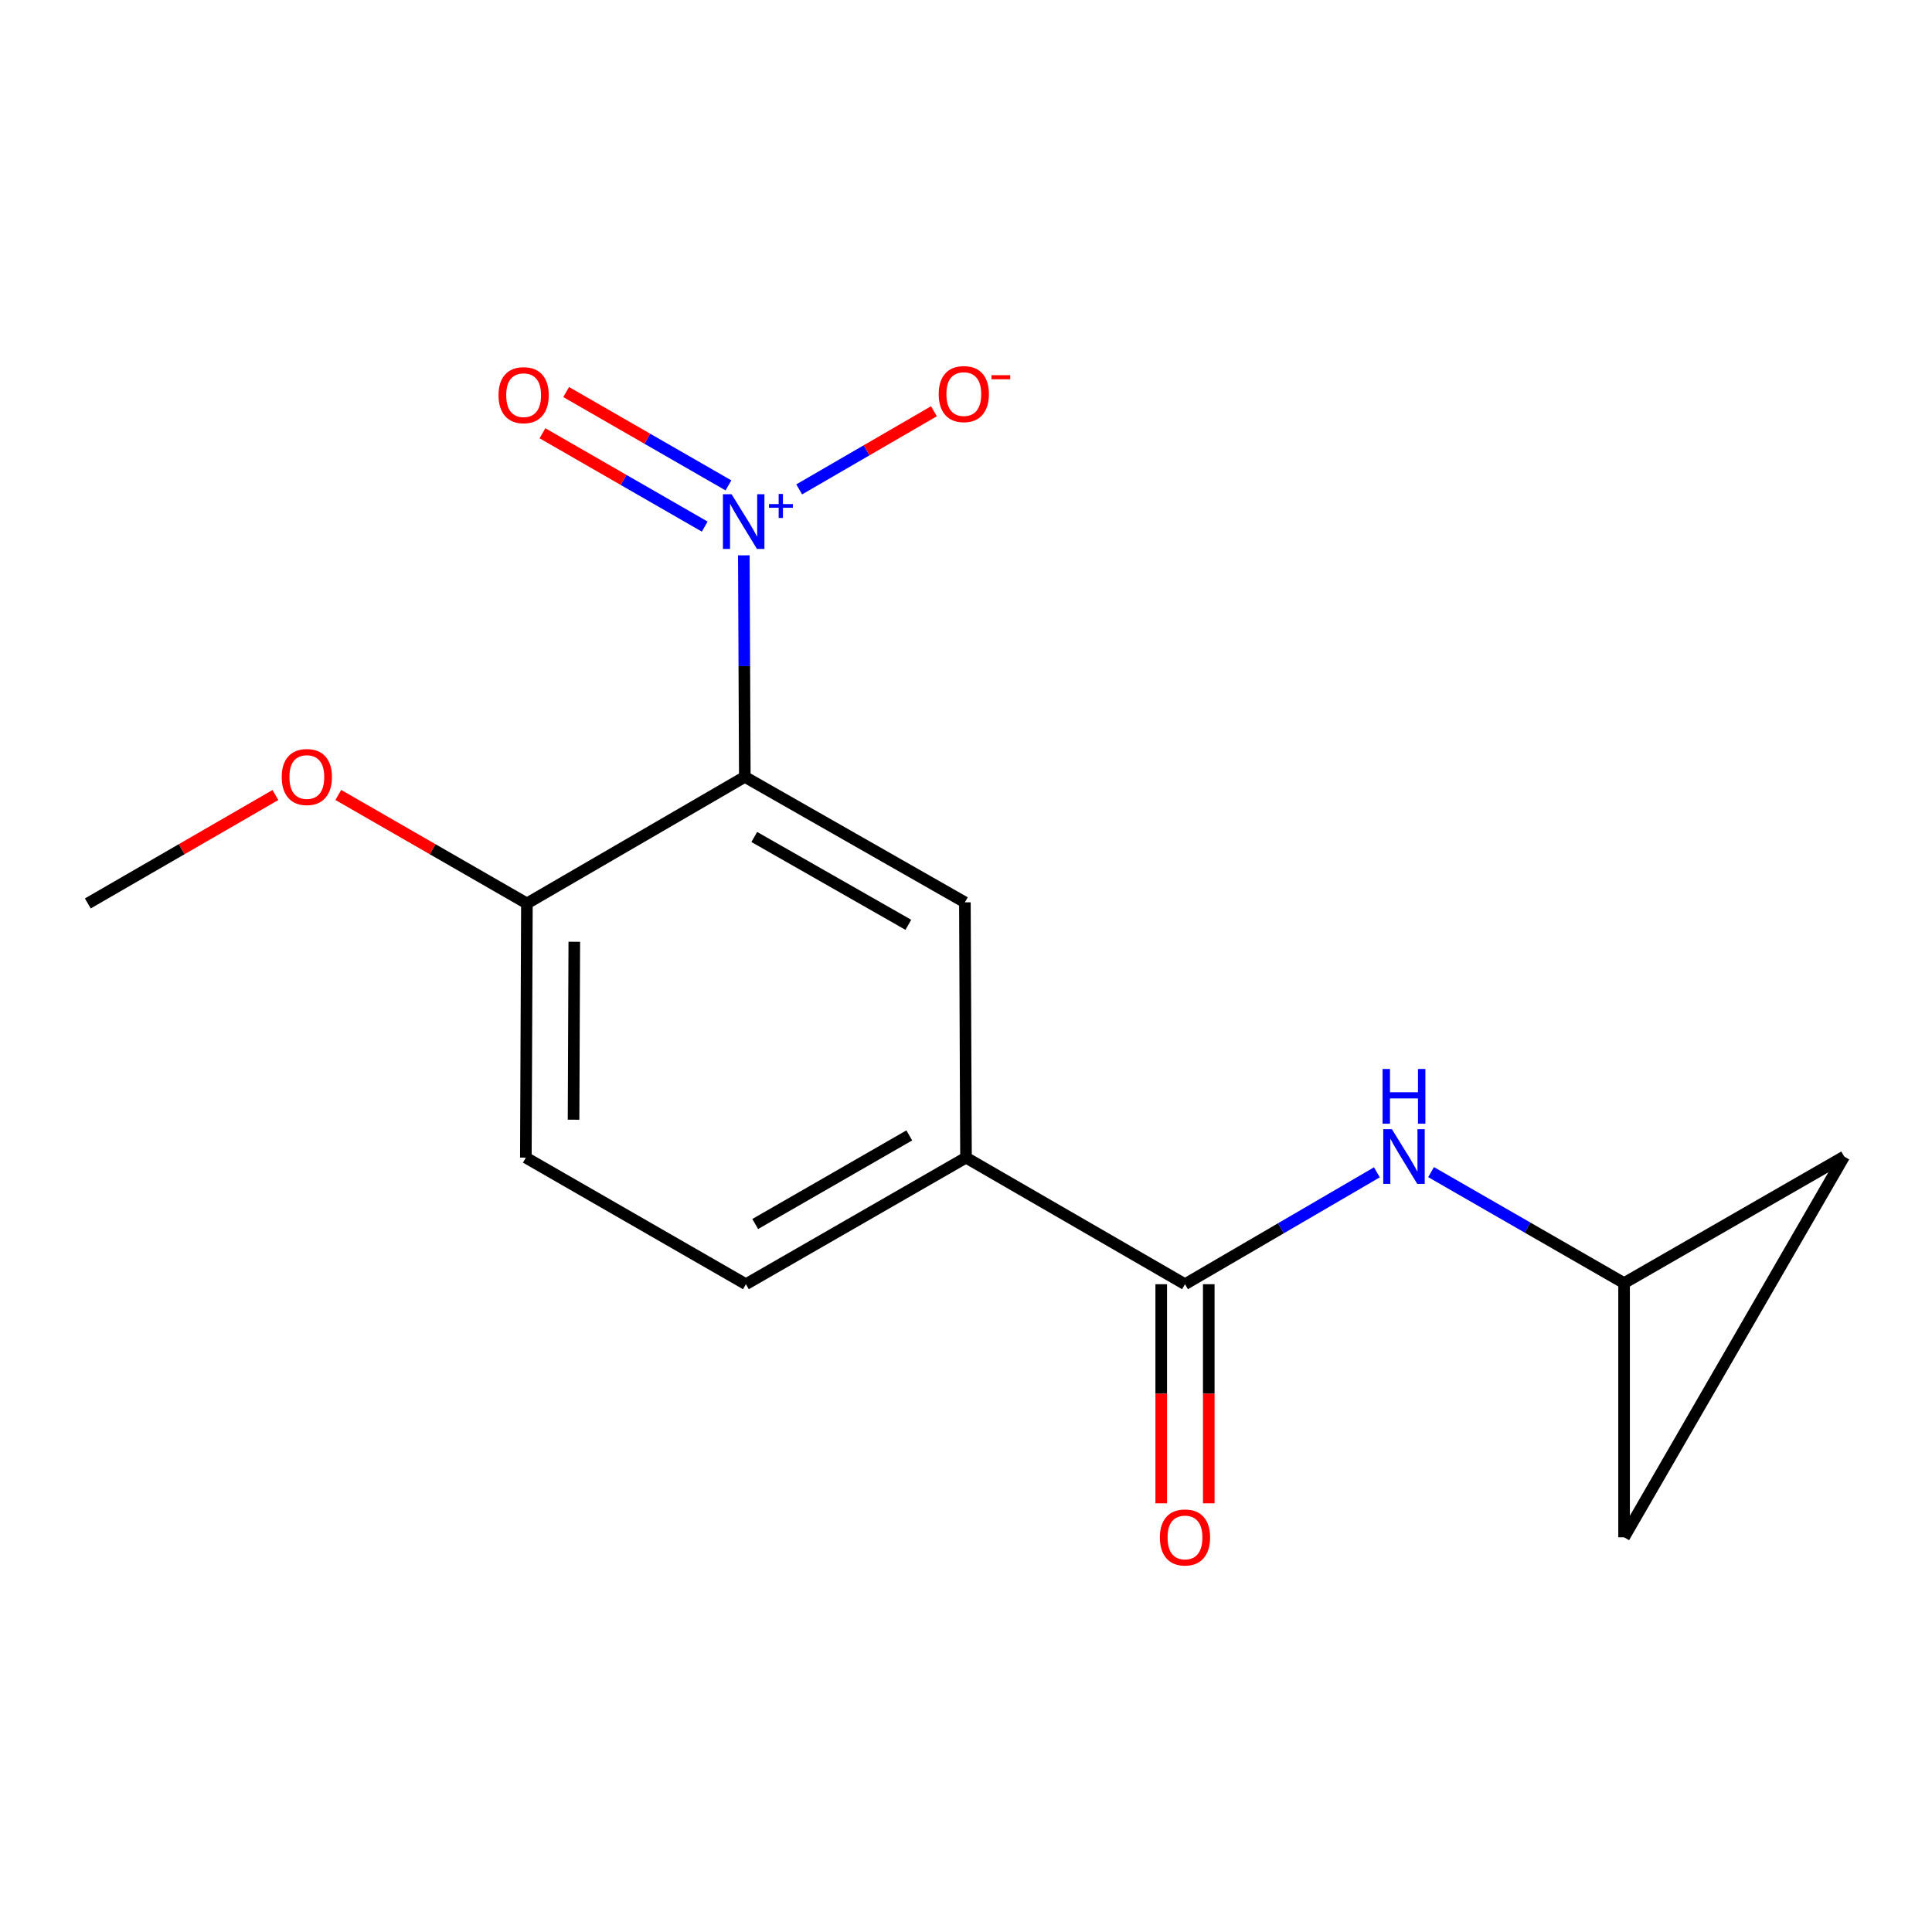 <?xml version='1.0' encoding='iso-8859-1'?>
<svg version='1.1' baseProfile='full'
              xmlns='http://www.w3.org/2000/svg'
                      xmlns:rdkit='http://www.rdkit.org/xml'
                      xmlns:xlink='http://www.w3.org/1999/xlink'
                  xml:space='preserve'
width='1000px' height='1000px' viewBox='0 0 1000 1000'>
<!-- END OF HEADER -->
<rect style='opacity:1.0;fill:#FFFFFF;stroke:none' width='1000' height='1000' x='0' y='0'> </rect>
<path class='bond-0' d='M 385.006,287.434 L 385.261,344.769' style='fill:none;fill-rule:evenodd;stroke:#0000FF;stroke-width:6px;stroke-linecap:butt;stroke-linejoin:miter;stroke-opacity:1' />
<path class='bond-0' d='M 385.261,344.769 L 385.516,402.104' style='fill:none;fill-rule:evenodd;stroke:#000000;stroke-width:6px;stroke-linecap:butt;stroke-linejoin:miter;stroke-opacity:1' />
<path class='bond-7' d='M 413.666,253.305 L 448.534,233.085' style='fill:none;fill-rule:evenodd;stroke:#0000FF;stroke-width:6px;stroke-linecap:butt;stroke-linejoin:miter;stroke-opacity:1' />
<path class='bond-7' d='M 448.534,233.085 L 483.403,212.864' style='fill:none;fill-rule:evenodd;stroke:#FF0000;stroke-width:6px;stroke-linecap:butt;stroke-linejoin:miter;stroke-opacity:1' />
<path class='bond-8' d='M 377.038,251.238 L 335.043,227.082' style='fill:none;fill-rule:evenodd;stroke:#0000FF;stroke-width:6px;stroke-linecap:butt;stroke-linejoin:miter;stroke-opacity:1' />
<path class='bond-8' d='M 335.043,227.082 L 293.047,202.926' style='fill:none;fill-rule:evenodd;stroke:#FF0000;stroke-width:6px;stroke-linecap:butt;stroke-linejoin:miter;stroke-opacity:1' />
<path class='bond-8' d='M 364.768,272.569 L 322.773,248.413' style='fill:none;fill-rule:evenodd;stroke:#0000FF;stroke-width:6px;stroke-linecap:butt;stroke-linejoin:miter;stroke-opacity:1' />
<path class='bond-8' d='M 322.773,248.413 L 280.777,224.258' style='fill:none;fill-rule:evenodd;stroke:#FF0000;stroke-width:6px;stroke-linecap:butt;stroke-linejoin:miter;stroke-opacity:1' />
<path class='bond-2' d='M 385.516,402.104 L 499.426,467.043' style='fill:none;fill-rule:evenodd;stroke:#000000;stroke-width:6px;stroke-linecap:butt;stroke-linejoin:miter;stroke-opacity:1' />
<path class='bond-2' d='M 390.415,433.224 L 470.152,478.681' style='fill:none;fill-rule:evenodd;stroke:#000000;stroke-width:6px;stroke-linecap:butt;stroke-linejoin:miter;stroke-opacity:1' />
<path class='bond-6' d='M 385.516,402.104 L 272.727,467.618' style='fill:none;fill-rule:evenodd;stroke:#000000;stroke-width:6px;stroke-linecap:butt;stroke-linejoin:miter;stroke-opacity:1' />
<path class='bond-1' d='M 613.349,664.704 L 500,599.191' style='fill:none;fill-rule:evenodd;stroke:#000000;stroke-width:6px;stroke-linecap:butt;stroke-linejoin:miter;stroke-opacity:1' />
<path class='bond-4' d='M 613.349,664.704 L 663.014,635.747' style='fill:none;fill-rule:evenodd;stroke:#000000;stroke-width:6px;stroke-linecap:butt;stroke-linejoin:miter;stroke-opacity:1' />
<path class='bond-4' d='M 663.014,635.747 L 712.678,606.791' style='fill:none;fill-rule:evenodd;stroke:#0000FF;stroke-width:6px;stroke-linecap:butt;stroke-linejoin:miter;stroke-opacity:1' />
<path class='bond-11' d='M 601.045,664.704 L 601.045,721.406' style='fill:none;fill-rule:evenodd;stroke:#000000;stroke-width:6px;stroke-linecap:butt;stroke-linejoin:miter;stroke-opacity:1' />
<path class='bond-11' d='M 601.045,721.406 L 601.045,778.108' style='fill:none;fill-rule:evenodd;stroke:#FF0000;stroke-width:6px;stroke-linecap:butt;stroke-linejoin:miter;stroke-opacity:1' />
<path class='bond-11' d='M 625.653,664.704 L 625.653,721.406' style='fill:none;fill-rule:evenodd;stroke:#000000;stroke-width:6px;stroke-linecap:butt;stroke-linejoin:miter;stroke-opacity:1' />
<path class='bond-11' d='M 625.653,721.406 L 625.653,778.108' style='fill:none;fill-rule:evenodd;stroke:#FF0000;stroke-width:6px;stroke-linecap:butt;stroke-linejoin:miter;stroke-opacity:1' />
<path class='bond-3' d='M 499.426,467.043 L 500,599.191' style='fill:none;fill-rule:evenodd;stroke:#000000;stroke-width:6px;stroke-linecap:butt;stroke-linejoin:miter;stroke-opacity:1' />
<path class='bond-16' d='M 500,599.191 L 386.077,664.704' style='fill:none;fill-rule:evenodd;stroke:#000000;stroke-width:6px;stroke-linecap:butt;stroke-linejoin:miter;stroke-opacity:1' />
<path class='bond-16' d='M 470.644,587.685 L 390.897,633.544' style='fill:none;fill-rule:evenodd;stroke:#000000;stroke-width:6px;stroke-linecap:butt;stroke-linejoin:miter;stroke-opacity:1' />
<path class='bond-5' d='M 740.724,606.682 L 790.673,635.406' style='fill:none;fill-rule:evenodd;stroke:#0000FF;stroke-width:6px;stroke-linecap:butt;stroke-linejoin:miter;stroke-opacity:1' />
<path class='bond-5' d='M 790.673,635.406 L 840.622,664.13' style='fill:none;fill-rule:evenodd;stroke:#000000;stroke-width:6px;stroke-linecap:butt;stroke-linejoin:miter;stroke-opacity:1' />
<path class='bond-9' d='M 840.622,664.13 L 954.545,598.617' style='fill:none;fill-rule:evenodd;stroke:#000000;stroke-width:6px;stroke-linecap:butt;stroke-linejoin:miter;stroke-opacity:1' />
<path class='bond-10' d='M 840.622,664.13 L 840.622,795.703' style='fill:none;fill-rule:evenodd;stroke:#000000;stroke-width:6px;stroke-linecap:butt;stroke-linejoin:miter;stroke-opacity:1' />
<path class='bond-13' d='M 272.727,467.618 L 272.18,599.191' style='fill:none;fill-rule:evenodd;stroke:#000000;stroke-width:6px;stroke-linecap:butt;stroke-linejoin:miter;stroke-opacity:1' />
<path class='bond-13' d='M 297.253,487.456 L 296.871,579.557' style='fill:none;fill-rule:evenodd;stroke:#000000;stroke-width:6px;stroke-linecap:butt;stroke-linejoin:miter;stroke-opacity:1' />
<path class='bond-14' d='M 272.727,467.618 L 223.915,439.544' style='fill:none;fill-rule:evenodd;stroke:#000000;stroke-width:6px;stroke-linecap:butt;stroke-linejoin:miter;stroke-opacity:1' />
<path class='bond-14' d='M 223.915,439.544 L 175.103,411.471' style='fill:none;fill-rule:evenodd;stroke:#FF0000;stroke-width:6px;stroke-linecap:butt;stroke-linejoin:miter;stroke-opacity:1' />
<path class='bond-17' d='M 954.545,598.617 L 840.622,795.703' style='fill:none;fill-rule:evenodd;stroke:#000000;stroke-width:6px;stroke-linecap:butt;stroke-linejoin:miter;stroke-opacity:1' />
<path class='bond-12' d='M 386.077,664.704 L 272.18,599.191' style='fill:none;fill-rule:evenodd;stroke:#000000;stroke-width:6px;stroke-linecap:butt;stroke-linejoin:miter;stroke-opacity:1' />
<path class='bond-15' d='M 142.544,411.509 L 93.999,439.563' style='fill:none;fill-rule:evenodd;stroke:#FF0000;stroke-width:6px;stroke-linecap:butt;stroke-linejoin:miter;stroke-opacity:1' />
<path class='bond-15' d='M 93.999,439.563 L 45.455,467.618' style='fill:none;fill-rule:evenodd;stroke:#000000;stroke-width:6px;stroke-linecap:butt;stroke-linejoin:miter;stroke-opacity:1' />
<path  class='atom-0' d='M 378.668 255.811
L 387.948 270.811
Q 388.868 272.291, 390.348 274.971
Q 391.828 277.651, 391.908 277.811
L 391.908 255.811
L 395.668 255.811
L 395.668 284.131
L 391.788 284.131
L 381.828 267.731
Q 380.668 265.811, 379.428 263.611
Q 378.228 261.411, 377.868 260.731
L 377.868 284.131
L 374.188 284.131
L 374.188 255.811
L 378.668 255.811
' fill='#0000FF'/>
<path  class='atom-0' d='M 398.044 260.916
L 403.034 260.916
L 403.034 255.662
L 405.251 255.662
L 405.251 260.916
L 410.373 260.916
L 410.373 262.816
L 405.251 262.816
L 405.251 268.096
L 403.034 268.096
L 403.034 262.816
L 398.044 262.816
L 398.044 260.916
' fill='#0000FF'/>
<path  class='atom-5' d='M 720.439 584.457
L 729.719 599.457
Q 730.639 600.937, 732.119 603.617
Q 733.599 606.297, 733.679 606.457
L 733.679 584.457
L 737.439 584.457
L 737.439 612.777
L 733.559 612.777
L 723.599 596.377
Q 722.439 594.457, 721.199 592.257
Q 719.999 590.057, 719.639 589.377
L 719.639 612.777
L 715.959 612.777
L 715.959 584.457
L 720.439 584.457
' fill='#0000FF'/>
<path  class='atom-5' d='M 715.619 553.305
L 719.459 553.305
L 719.459 565.345
L 733.939 565.345
L 733.939 553.305
L 737.779 553.305
L 737.779 581.625
L 733.939 581.625
L 733.939 568.545
L 719.459 568.545
L 719.459 581.625
L 715.619 581.625
L 715.619 553.305
' fill='#0000FF'/>
<path  class='atom-8' d='M 485.865 203.977
Q 485.865 197.177, 489.225 193.377
Q 492.585 189.577, 498.865 189.577
Q 505.145 189.577, 508.505 193.377
Q 511.865 197.177, 511.865 203.977
Q 511.865 210.857, 508.465 214.777
Q 505.065 218.657, 498.865 218.657
Q 492.625 218.657, 489.225 214.777
Q 485.865 210.897, 485.865 203.977
M 498.865 215.457
Q 503.185 215.457, 505.505 212.577
Q 507.865 209.657, 507.865 203.977
Q 507.865 198.417, 505.505 195.617
Q 503.185 192.777, 498.865 192.777
Q 494.545 192.777, 492.185 195.577
Q 489.865 198.377, 489.865 203.977
Q 489.865 209.697, 492.185 212.577
Q 494.545 215.457, 498.865 215.457
' fill='#FF0000'/>
<path  class='atom-8' d='M 513.185 194.199
L 522.874 194.199
L 522.874 196.311
L 513.185 196.311
L 513.185 194.199
' fill='#FF0000'/>
<path  class='atom-9' d='M 258.032 204.538
Q 258.032 197.738, 261.392 193.938
Q 264.752 190.138, 271.032 190.138
Q 277.312 190.138, 280.672 193.938
Q 284.032 197.738, 284.032 204.538
Q 284.032 211.418, 280.632 215.338
Q 277.232 219.218, 271.032 219.218
Q 264.792 219.218, 261.392 215.338
Q 258.032 211.458, 258.032 204.538
M 271.032 216.018
Q 275.352 216.018, 277.672 213.138
Q 280.032 210.218, 280.032 204.538
Q 280.032 198.978, 277.672 196.178
Q 275.352 193.338, 271.032 193.338
Q 266.712 193.338, 264.352 196.138
Q 262.032 198.938, 262.032 204.538
Q 262.032 210.258, 264.352 213.138
Q 266.712 216.018, 271.032 216.018
' fill='#FF0000'/>
<path  class='atom-12' d='M 600.349 795.783
Q 600.349 788.983, 603.709 785.183
Q 607.069 781.383, 613.349 781.383
Q 619.629 781.383, 622.989 785.183
Q 626.349 788.983, 626.349 795.783
Q 626.349 802.663, 622.949 806.583
Q 619.549 810.463, 613.349 810.463
Q 607.109 810.463, 603.709 806.583
Q 600.349 802.703, 600.349 795.783
M 613.349 807.263
Q 617.669 807.263, 619.989 804.383
Q 622.349 801.463, 622.349 795.783
Q 622.349 790.223, 619.989 787.423
Q 617.669 784.583, 613.349 784.583
Q 609.029 784.583, 606.669 787.383
Q 604.349 790.183, 604.349 795.783
Q 604.349 801.503, 606.669 804.383
Q 609.029 807.263, 613.349 807.263
' fill='#FF0000'/>
<path  class='atom-15' d='M 145.817 402.184
Q 145.817 395.384, 149.177 391.584
Q 152.537 387.784, 158.817 387.784
Q 165.097 387.784, 168.457 391.584
Q 171.817 395.384, 171.817 402.184
Q 171.817 409.064, 168.417 412.984
Q 165.017 416.864, 158.817 416.864
Q 152.577 416.864, 149.177 412.984
Q 145.817 409.104, 145.817 402.184
M 158.817 413.664
Q 163.137 413.664, 165.457 410.784
Q 167.817 407.864, 167.817 402.184
Q 167.817 396.624, 165.457 393.824
Q 163.137 390.984, 158.817 390.984
Q 154.497 390.984, 152.137 393.784
Q 149.817 396.584, 149.817 402.184
Q 149.817 407.904, 152.137 410.784
Q 154.497 413.664, 158.817 413.664
' fill='#FF0000'/>
</svg>
